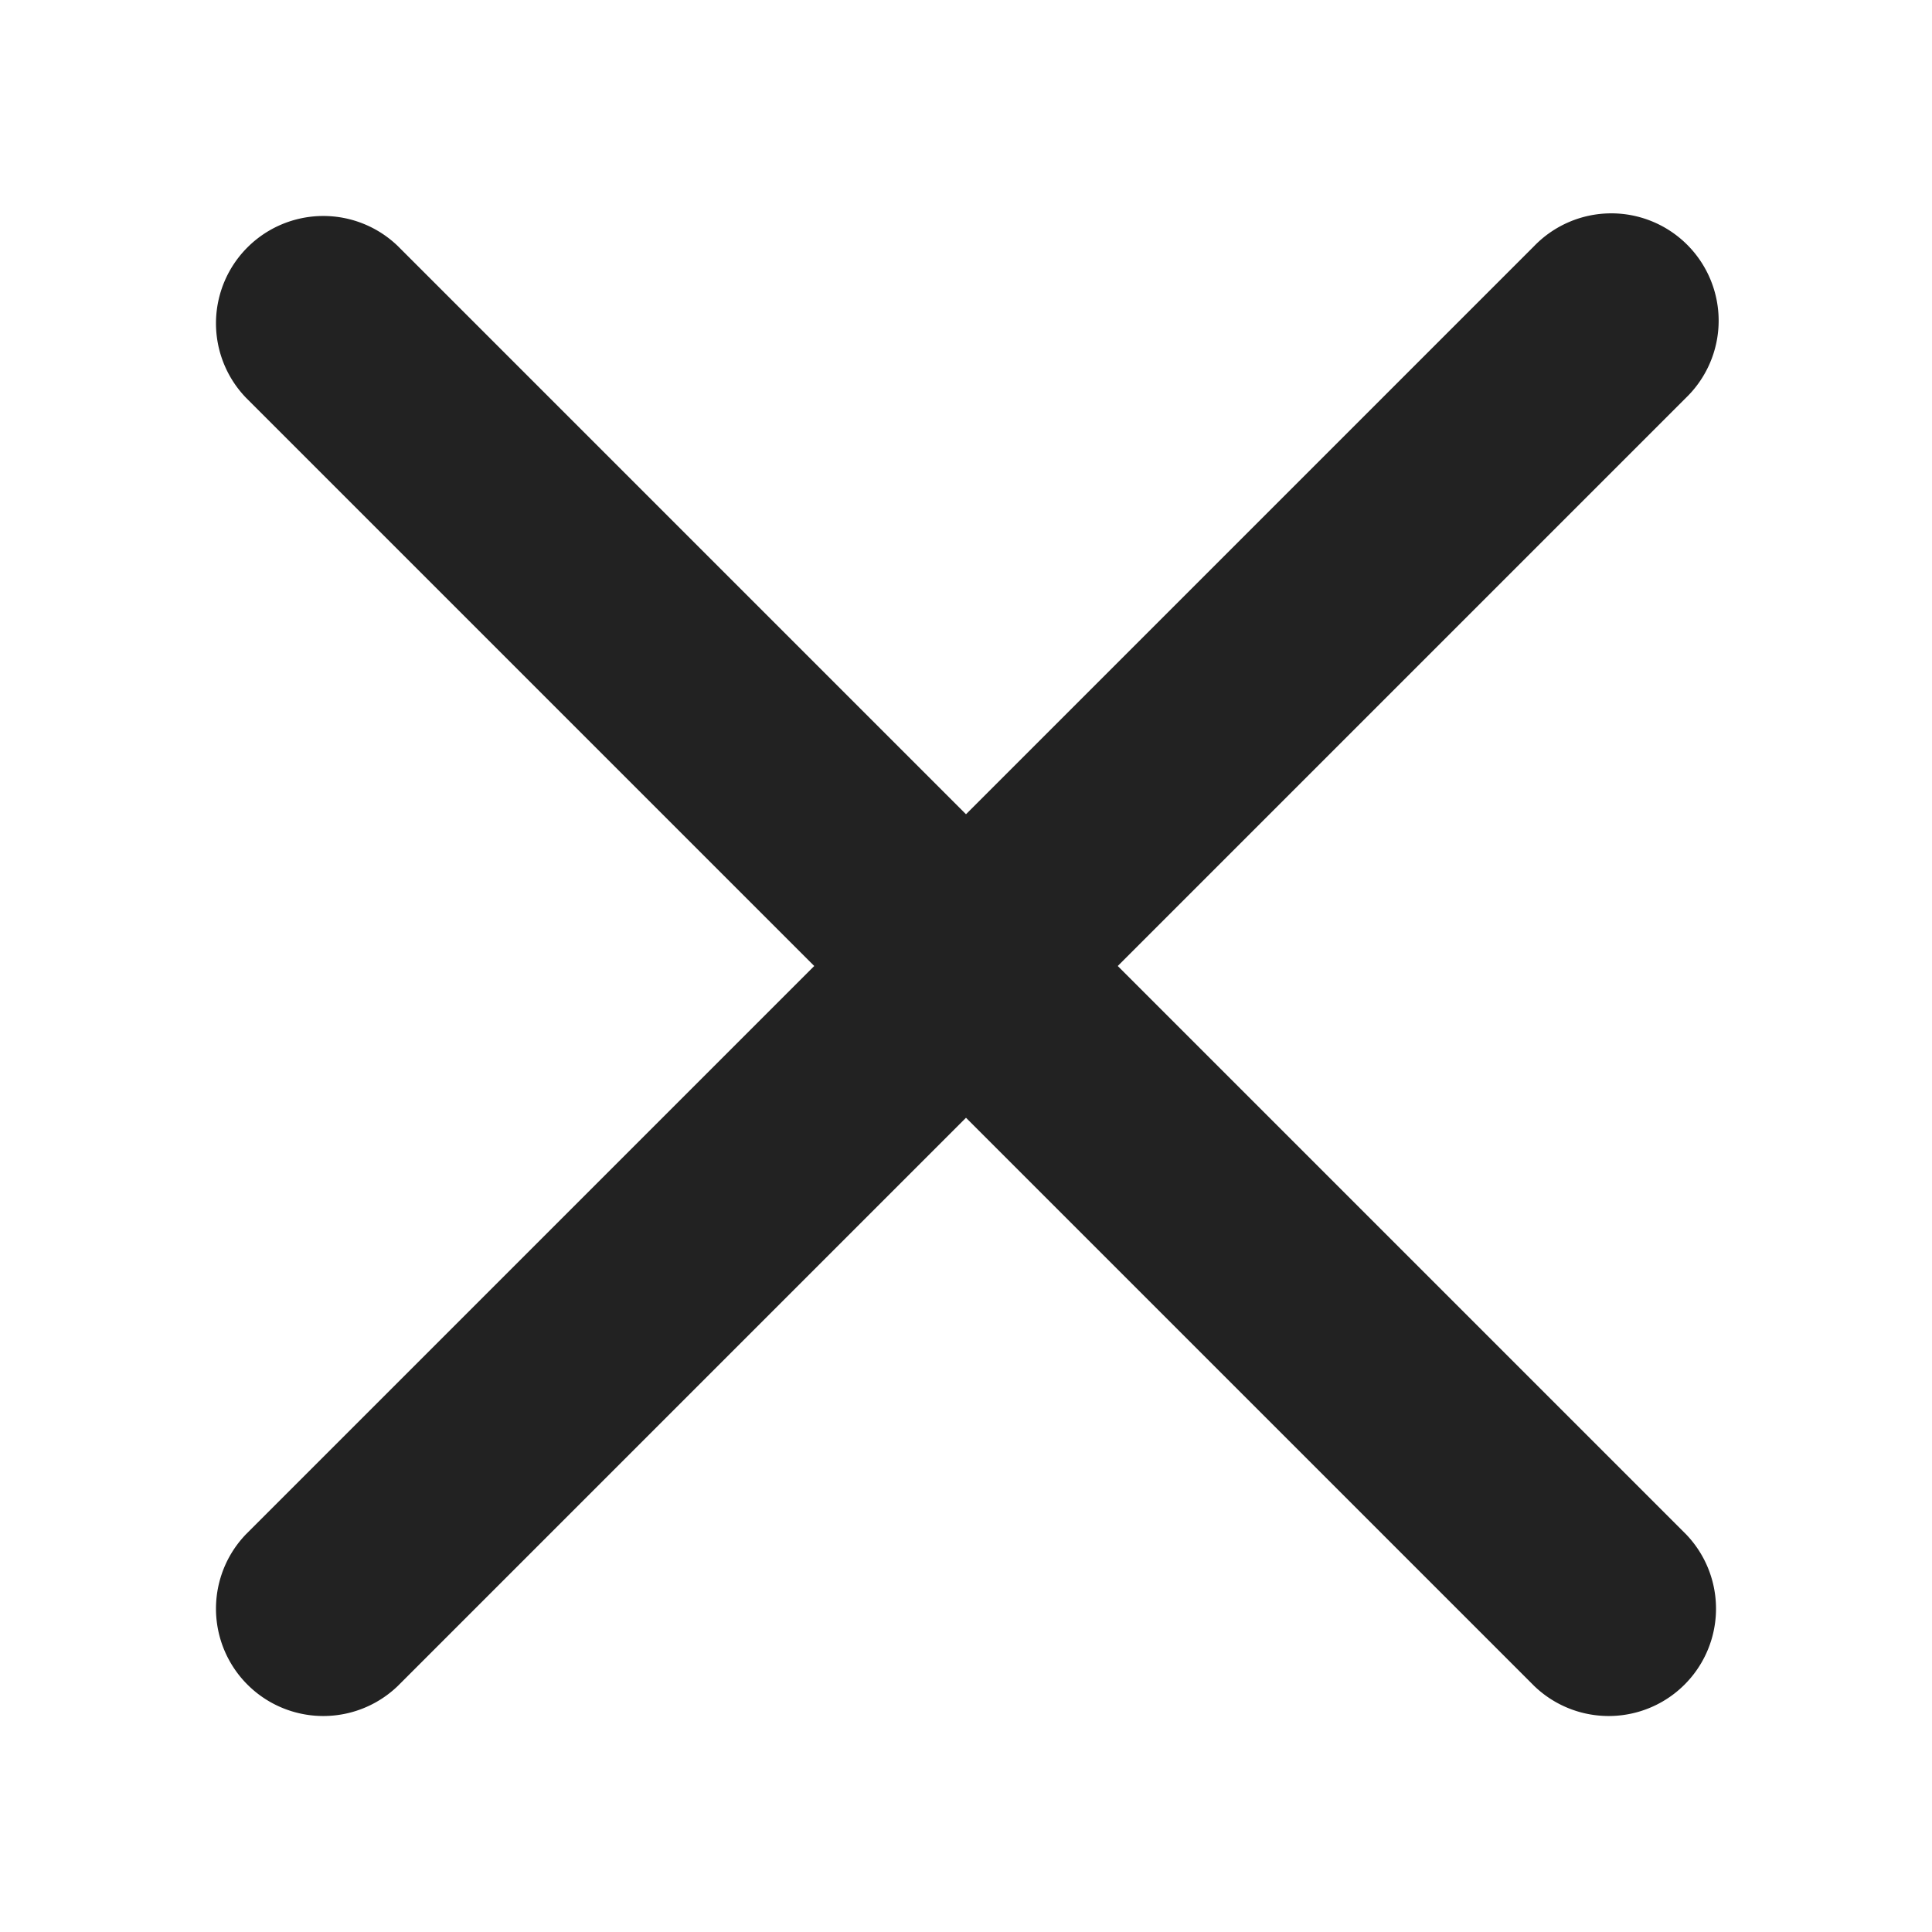 <svg width="18" height="18" viewBox="0 0 18 18" fill="none" xmlns="http://www.w3.org/2000/svg">
    <path fill-rule="evenodd" clip-rule="evenodd" d="M14.293 2.293a1 1 0 1 1 1.414 1.414L10.414 9l5.293 5.293a1 1 0 0 1-1.414 1.414L9 10.414l-5.293 5.293a1 1 0 0 1-1.414-1.414L7.586 9 2.293 3.707a1 1 0 0 1 1.414-1.414L9 7.586l5.293-5.293z" fill="#222"/>
</svg>
